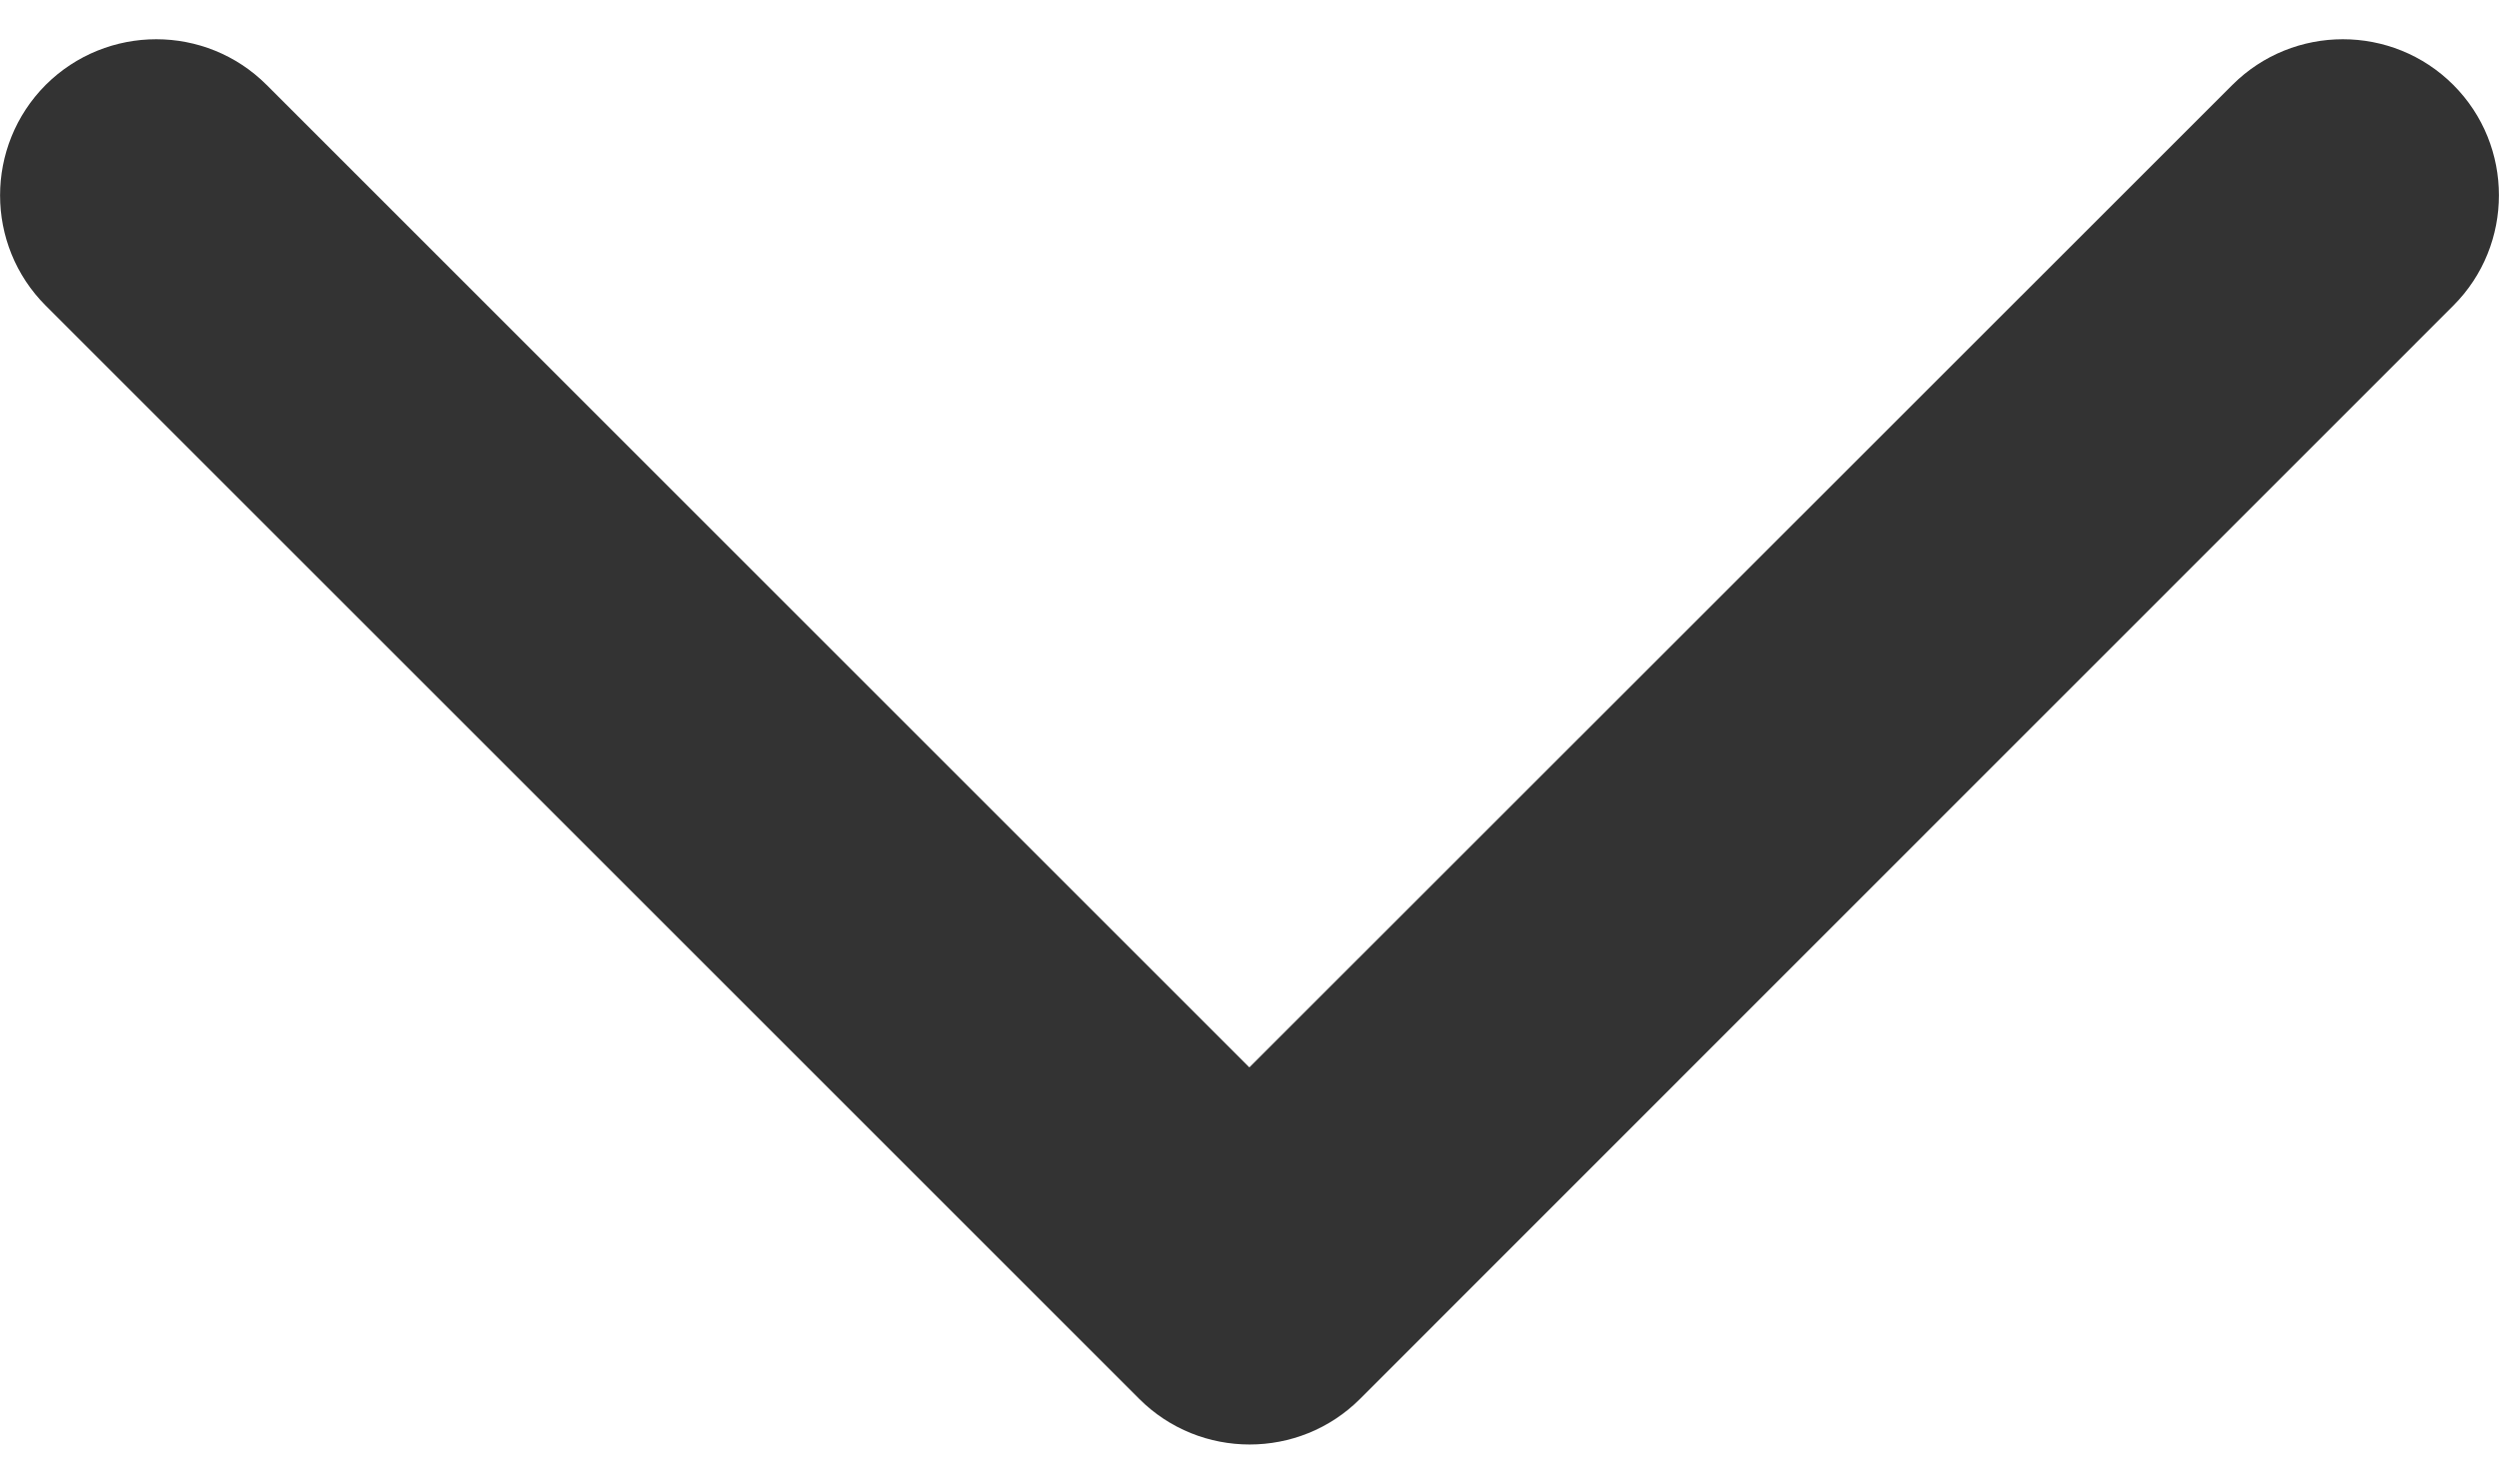 <?xml version="1.0" encoding="utf-8"?>
<!-- Generator: Adobe Illustrator 27.4.0, SVG Export Plug-In . SVG Version: 6.00 Build 0)  -->
<svg version="1.1" id="Camada_1" xmlns="http://www.w3.org/2000/svg" xmlns:xlink="http://www.w3.org/1999/xlink" x="0px" y="0px"
	 viewBox="0 0 841.9 500" style="enable-background:new 0 0 841.9 500;" xml:space="preserve">
<style type="text/css">
	.st0{fill-rule:evenodd;clip-rule:evenodd;fill:#333333;}
</style>
<path class="st0" d="M15.4,28.6C36,8.1,69.3,8.1,89.8,28.6l331.1,331.1L752.1,28.6c20.5-20.5,53.9-20.5,74.4,0
	c20.5,20.5,20.5,53.9,0,74.4L458.2,471.4c-20.5,20.5-53.9,20.5-74.4,0L15.4,103C-5.1,82.5-5.1,49.2,15.4,28.6z"/>
</svg>
